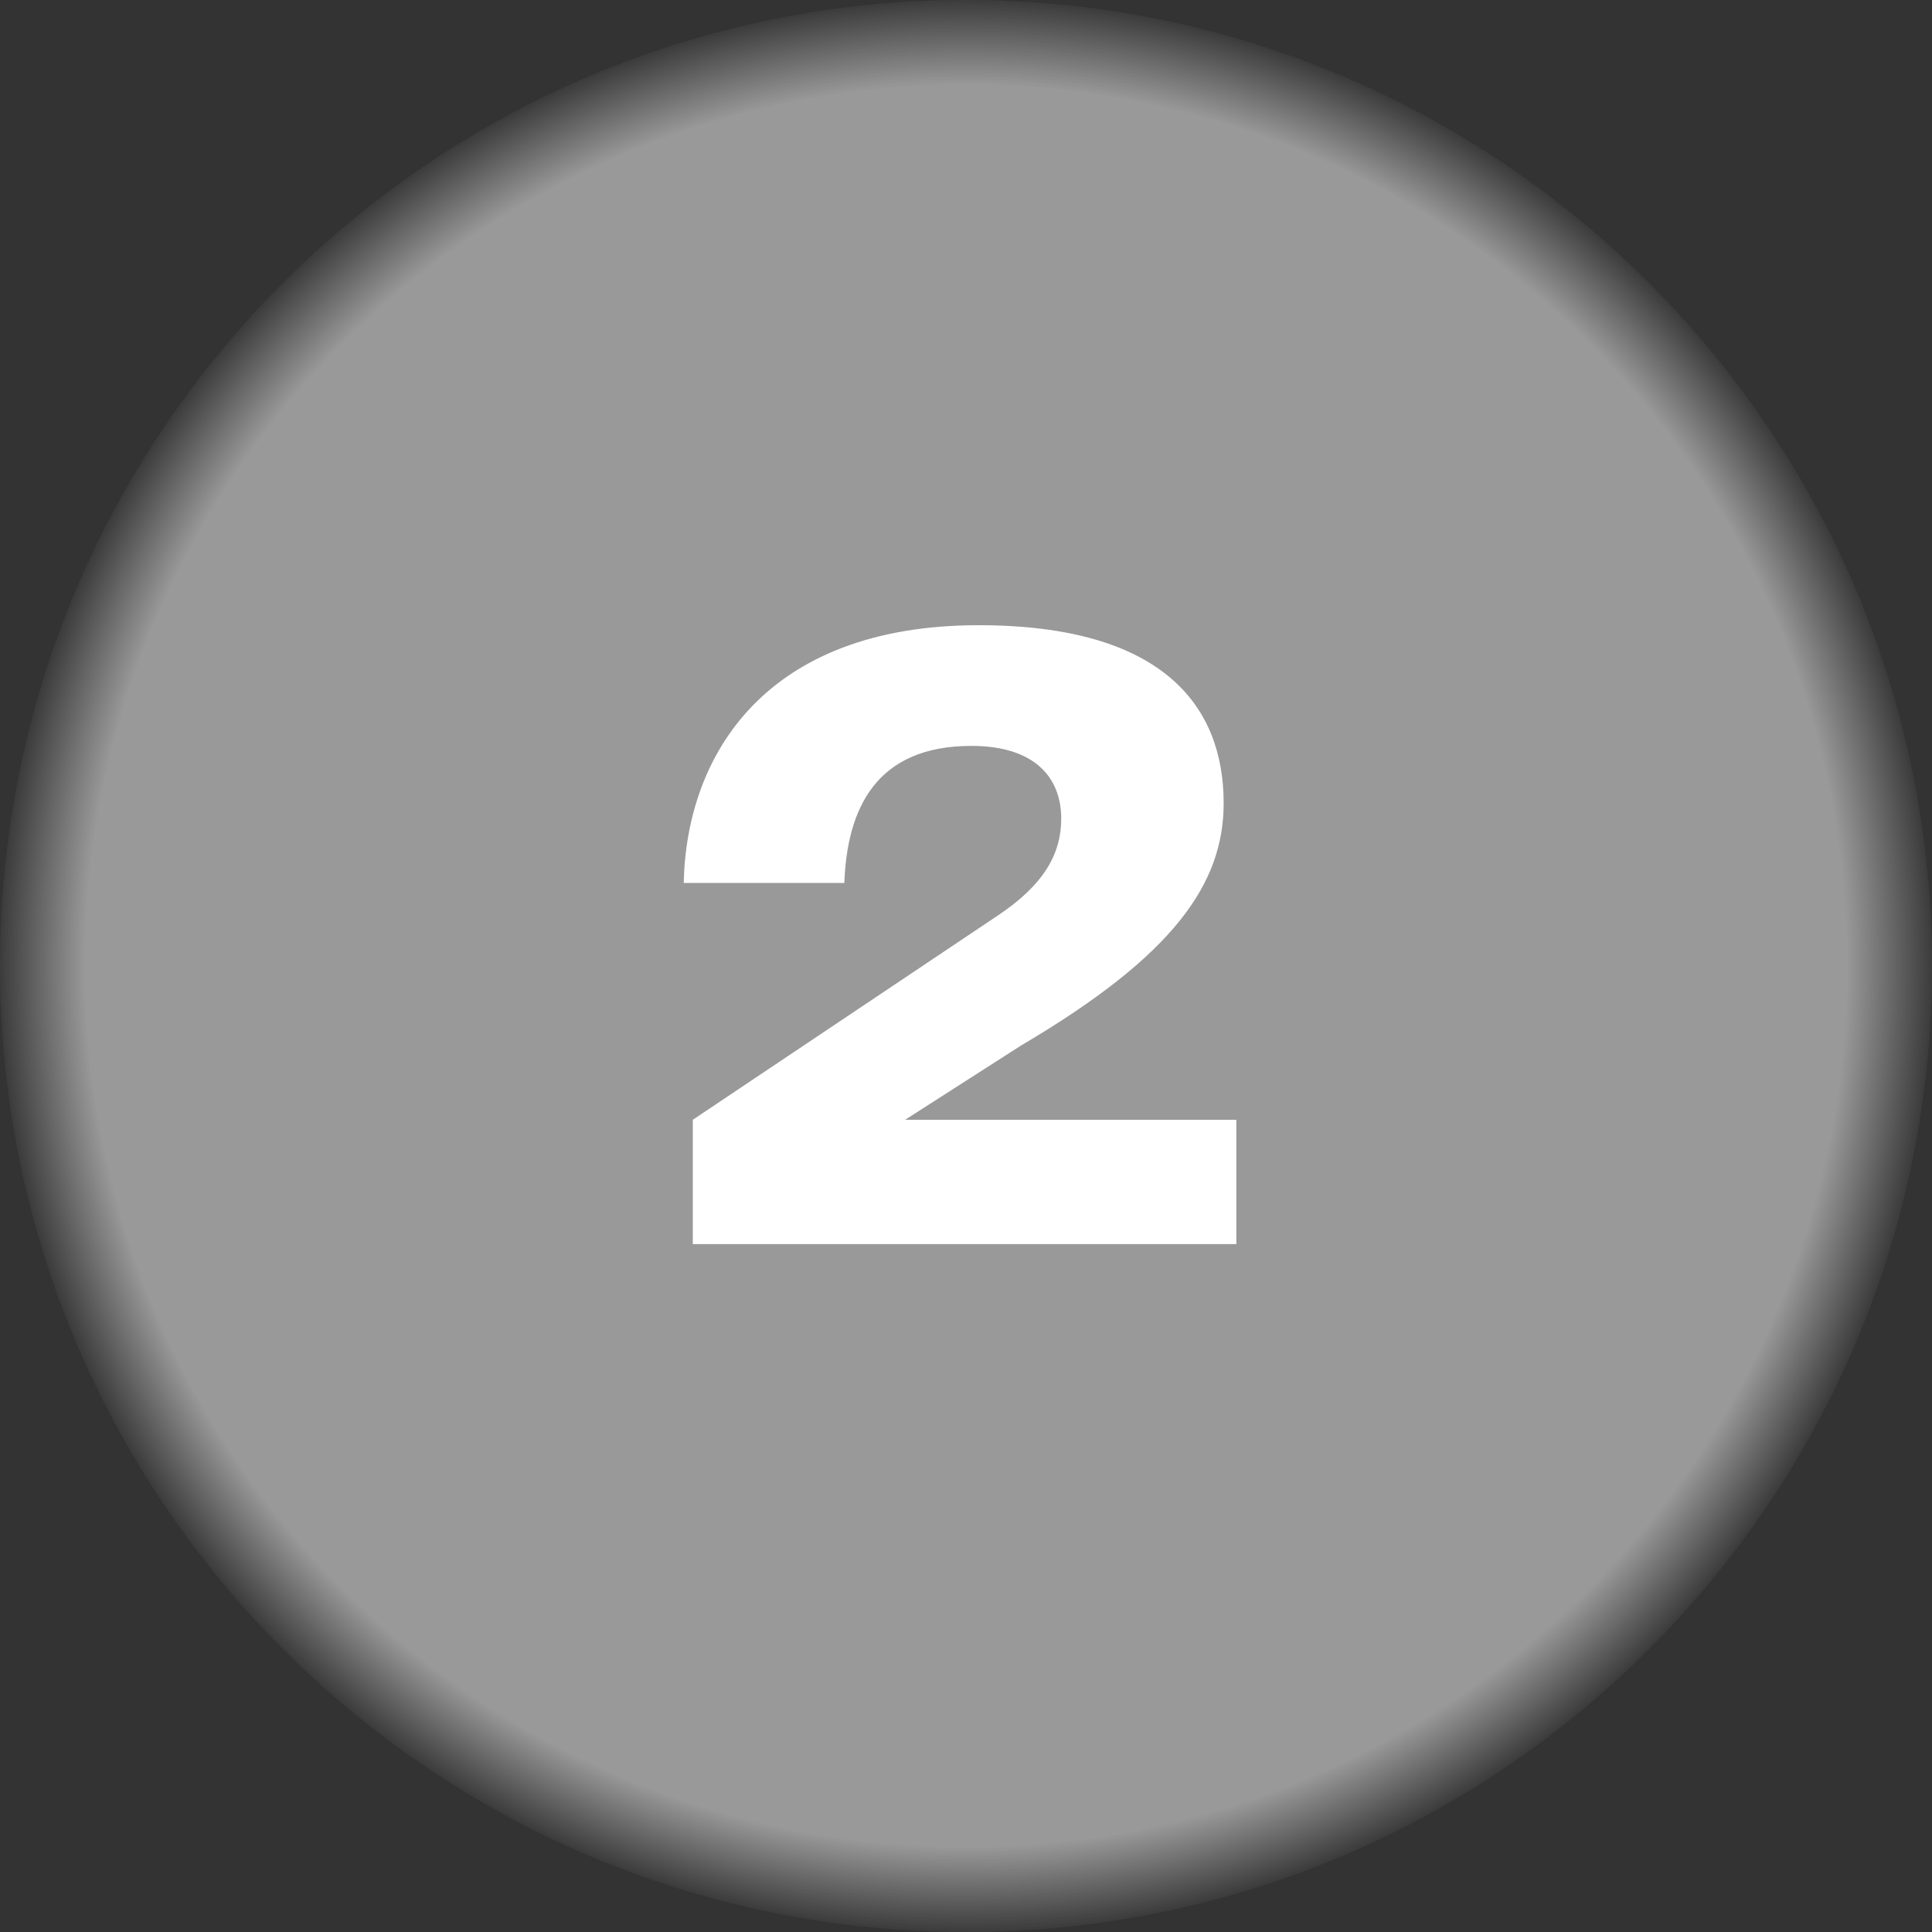 <svg width="132" height="132" viewBox="0 0 132 132" fill="none" xmlns="http://www.w3.org/2000/svg">
<rect x="0" y="0" width="132" height="132" fill="#333333" stroke="none"/>
<path d="M132 66C132 102.451 102.451 132 66 132C29.549 132 0 102.451 0 66C0 29.549 29.549 0 66 0C102.451 0 132 29.549 132 66Z" fill="url(#paint0_radial_233_19)" fill-opacity="0.5"/>
<path d="M47.334 85V76.506L68.166 62.556C71.328 60.448 72.506 58.34 72.506 55.922C72.506 53.194 70.77 50.962 66.368 50.962C59.858 50.962 57.874 55.24 57.688 60.324H46.714C46.9 51.52 52.356 42.716 66.864 42.716C79.45 42.716 83.604 48.234 83.604 54.868C83.604 60.386 80.194 65.284 69.778 71.422L61.842 76.506H84.472V85H47.334Z" fill="white"/>
<defs>
<radialGradient id="paint0_radial_233_19" cx="0" cy="0" r="1" gradientUnits="userSpaceOnUse" gradientTransform="translate(66 66) rotate(90) scale(66)">
<stop offset="0.904" stop-color="white"/>
<stop offset="1" stop-color="white" stop-opacity="0"/>
</radialGradient>
</defs>
</svg>
